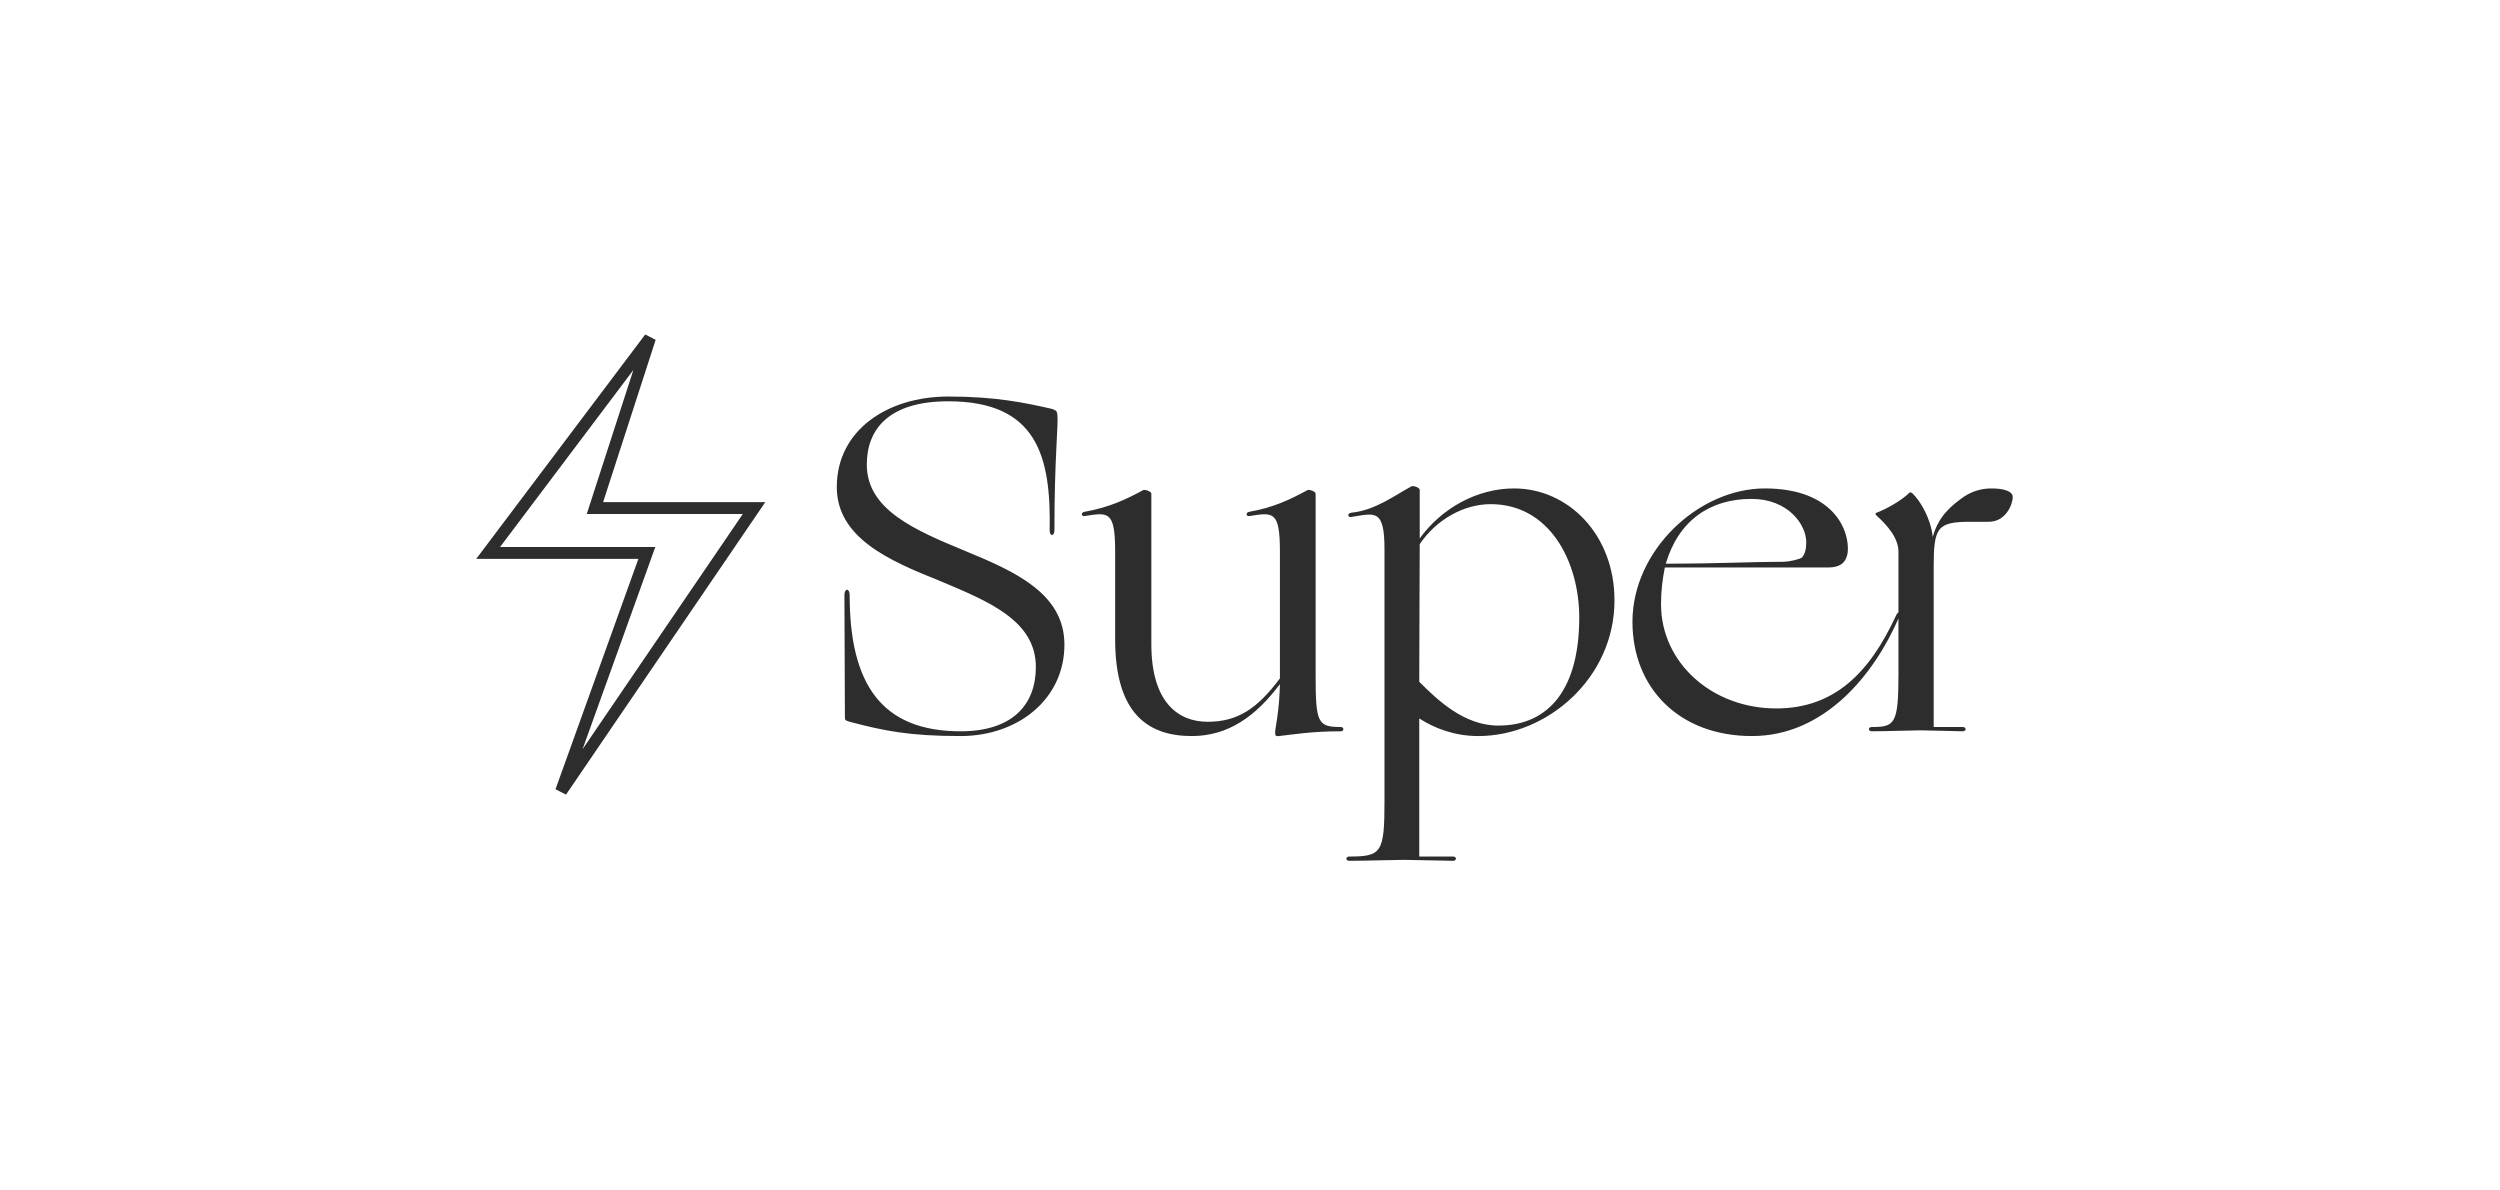 <?xml version="1.0" encoding="utf-8"?>
<svg xmlns="http://www.w3.org/2000/svg" fill="none" height="70" viewBox="0 0 147 70" width="147">
<path d="M55.756 23.316C52.172 23.316 49.204 25.304 49.204 28.636C49.204 31.604 52.228 32.948 55.252 34.152C58.108 35.356 60.908 36.476 60.908 39.22C60.908 41.432 59.536 43 56.484 43C51.836 43 49.96 40.228 49.96 34.992C49.96 34.572 49.652 34.572 49.652 34.992C49.652 36.336 49.68 40.872 49.68 42.16C49.68 42.356 49.708 42.356 49.96 42.44C51.976 42.972 53.46 43.28 56.484 43.28C59.844 43.28 62.588 41.124 62.588 37.904C62.588 34.88 59.648 33.592 56.736 32.388C53.824 31.184 50.968 29.98 50.968 27.32C50.968 25.192 52.312 23.596 55.756 23.596C60.992 23.596 61.804 26.844 61.72 31.184C61.72 31.548 62 31.548 62 31.184C62 26.76 62.252 24.912 62.168 24.352C62.14 24.128 62.056 24.128 61.86 24.044C60.264 23.68 58.556 23.316 55.756 23.316ZM65.571 37.596C65.571 41.992 67.531 43.28 70.079 43.28C72.207 43.28 73.831 42.132 75.259 40.228C75.231 41.796 74.979 42.832 74.979 43.028C74.979 43.224 74.979 43.308 75.203 43.28C75.987 43.196 77.079 43 78.843 43C79.039 43 79.039 42.748 78.843 42.748C77.471 42.748 77.359 42.496 77.359 39.668V29.028C77.359 28.888 76.939 28.748 76.855 28.832C75.875 29.364 74.895 29.84 73.467 30.092C73.243 30.12 73.243 30.372 73.467 30.344C74.867 30.12 75.259 30.036 75.259 32.444V39.892C73.915 41.684 72.767 42.44 71.003 42.44C69.323 42.44 67.699 41.348 67.699 37.876V29.028C67.699 28.888 67.279 28.748 67.195 28.832C66.215 29.364 65.207 29.84 63.779 30.092C63.555 30.12 63.555 30.372 63.779 30.344C65.179 30.12 65.571 30.036 65.571 32.444V37.596ZM83.452 40.088C83.452 36.812 83.48 34.348 83.48 31.996C84.46 30.54 86.084 29.644 87.652 29.644C91.124 29.644 92.86 33.032 92.86 36.308C92.86 40.452 91.124 42.664 88.1 42.664C86.084 42.664 84.516 41.152 83.452 40.088ZM83.48 28.804C83.48 28.664 83.06 28.524 82.976 28.608C82.024 29.112 80.876 30.008 79.448 30.148C79.224 30.176 79.224 30.428 79.448 30.4C80.848 30.176 81.408 29.896 81.408 32.304V47.088C81.408 50.14 81.24 50.364 79.336 50.364C79.112 50.364 79.112 50.616 79.336 50.616C80.148 50.616 82.108 50.56 82.556 50.56C82.976 50.56 85.244 50.616 85.44 50.616C85.664 50.616 85.664 50.364 85.44 50.364H83.452V42.244C84.32 42.804 85.496 43.28 86.924 43.28C90.956 43.28 94.932 39.892 94.932 35.3C94.932 31.436 92.216 28.72 89.024 28.72C86.896 28.72 84.796 29.84 83.48 31.66V28.804ZM104.836 33.032C103.016 33.032 101.112 33.144 97.948 33.144C98.704 30.596 100.552 29.336 102.988 29.336C105.144 29.336 106.208 30.848 106.208 31.884C106.208 32.304 106.124 32.584 105.956 32.78C105.872 32.864 105.256 33.032 104.836 33.032ZM103.016 43.28C107.244 43.28 110.184 39.724 111.668 36.28C111.808 35.972 111.612 35.888 111.472 36.224C109.932 39.556 107.86 41.656 104.444 41.656C100.664 41.656 97.668 38.968 97.668 35.524C97.668 34.768 97.752 34.068 97.892 33.368H107.468C108.336 33.368 108.56 32.976 108.644 32.5C108.784 31.212 107.832 28.72 103.772 28.72C99.88 28.72 95.988 32.36 95.988 36.56C95.988 40.452 98.732 43.28 103.016 43.28ZM115.493 29.196C114.737 29.728 113.981 30.344 113.645 31.576C113.533 30.484 112.917 29.448 112.441 29C112.357 28.944 112.301 28.944 112.273 28.972C111.797 29.448 110.873 29.952 110.341 30.148C110.257 30.176 110.257 30.232 110.341 30.316C110.985 30.904 111.629 31.632 111.629 32.444V39.668C111.629 42.58 111.405 42.748 110.061 42.748C109.837 42.748 109.837 43 110.061 43C110.873 43 112.469 42.944 112.917 42.944C113.365 42.944 115.185 43 115.409 43C115.633 43 115.633 42.748 115.409 42.748H113.701V33.368C113.701 30.988 113.897 30.68 115.913 30.68H116.949C117.929 30.68 118.349 29.672 118.349 29.224C118.349 28.86 117.761 28.72 117.089 28.72C116.501 28.72 115.969 28.888 115.493 29.196Z" fill="#2D2D2D"/>
<path d="M35.463 29.875H44.338L32.993 46.526L37.866 32.981L38.034 32.513H37.537H28.702L38.219 19.877L35.13 29.417L34.982 29.875H35.463Z" stroke="#2D2D2D" stroke-width="0.7"/>
</svg>
